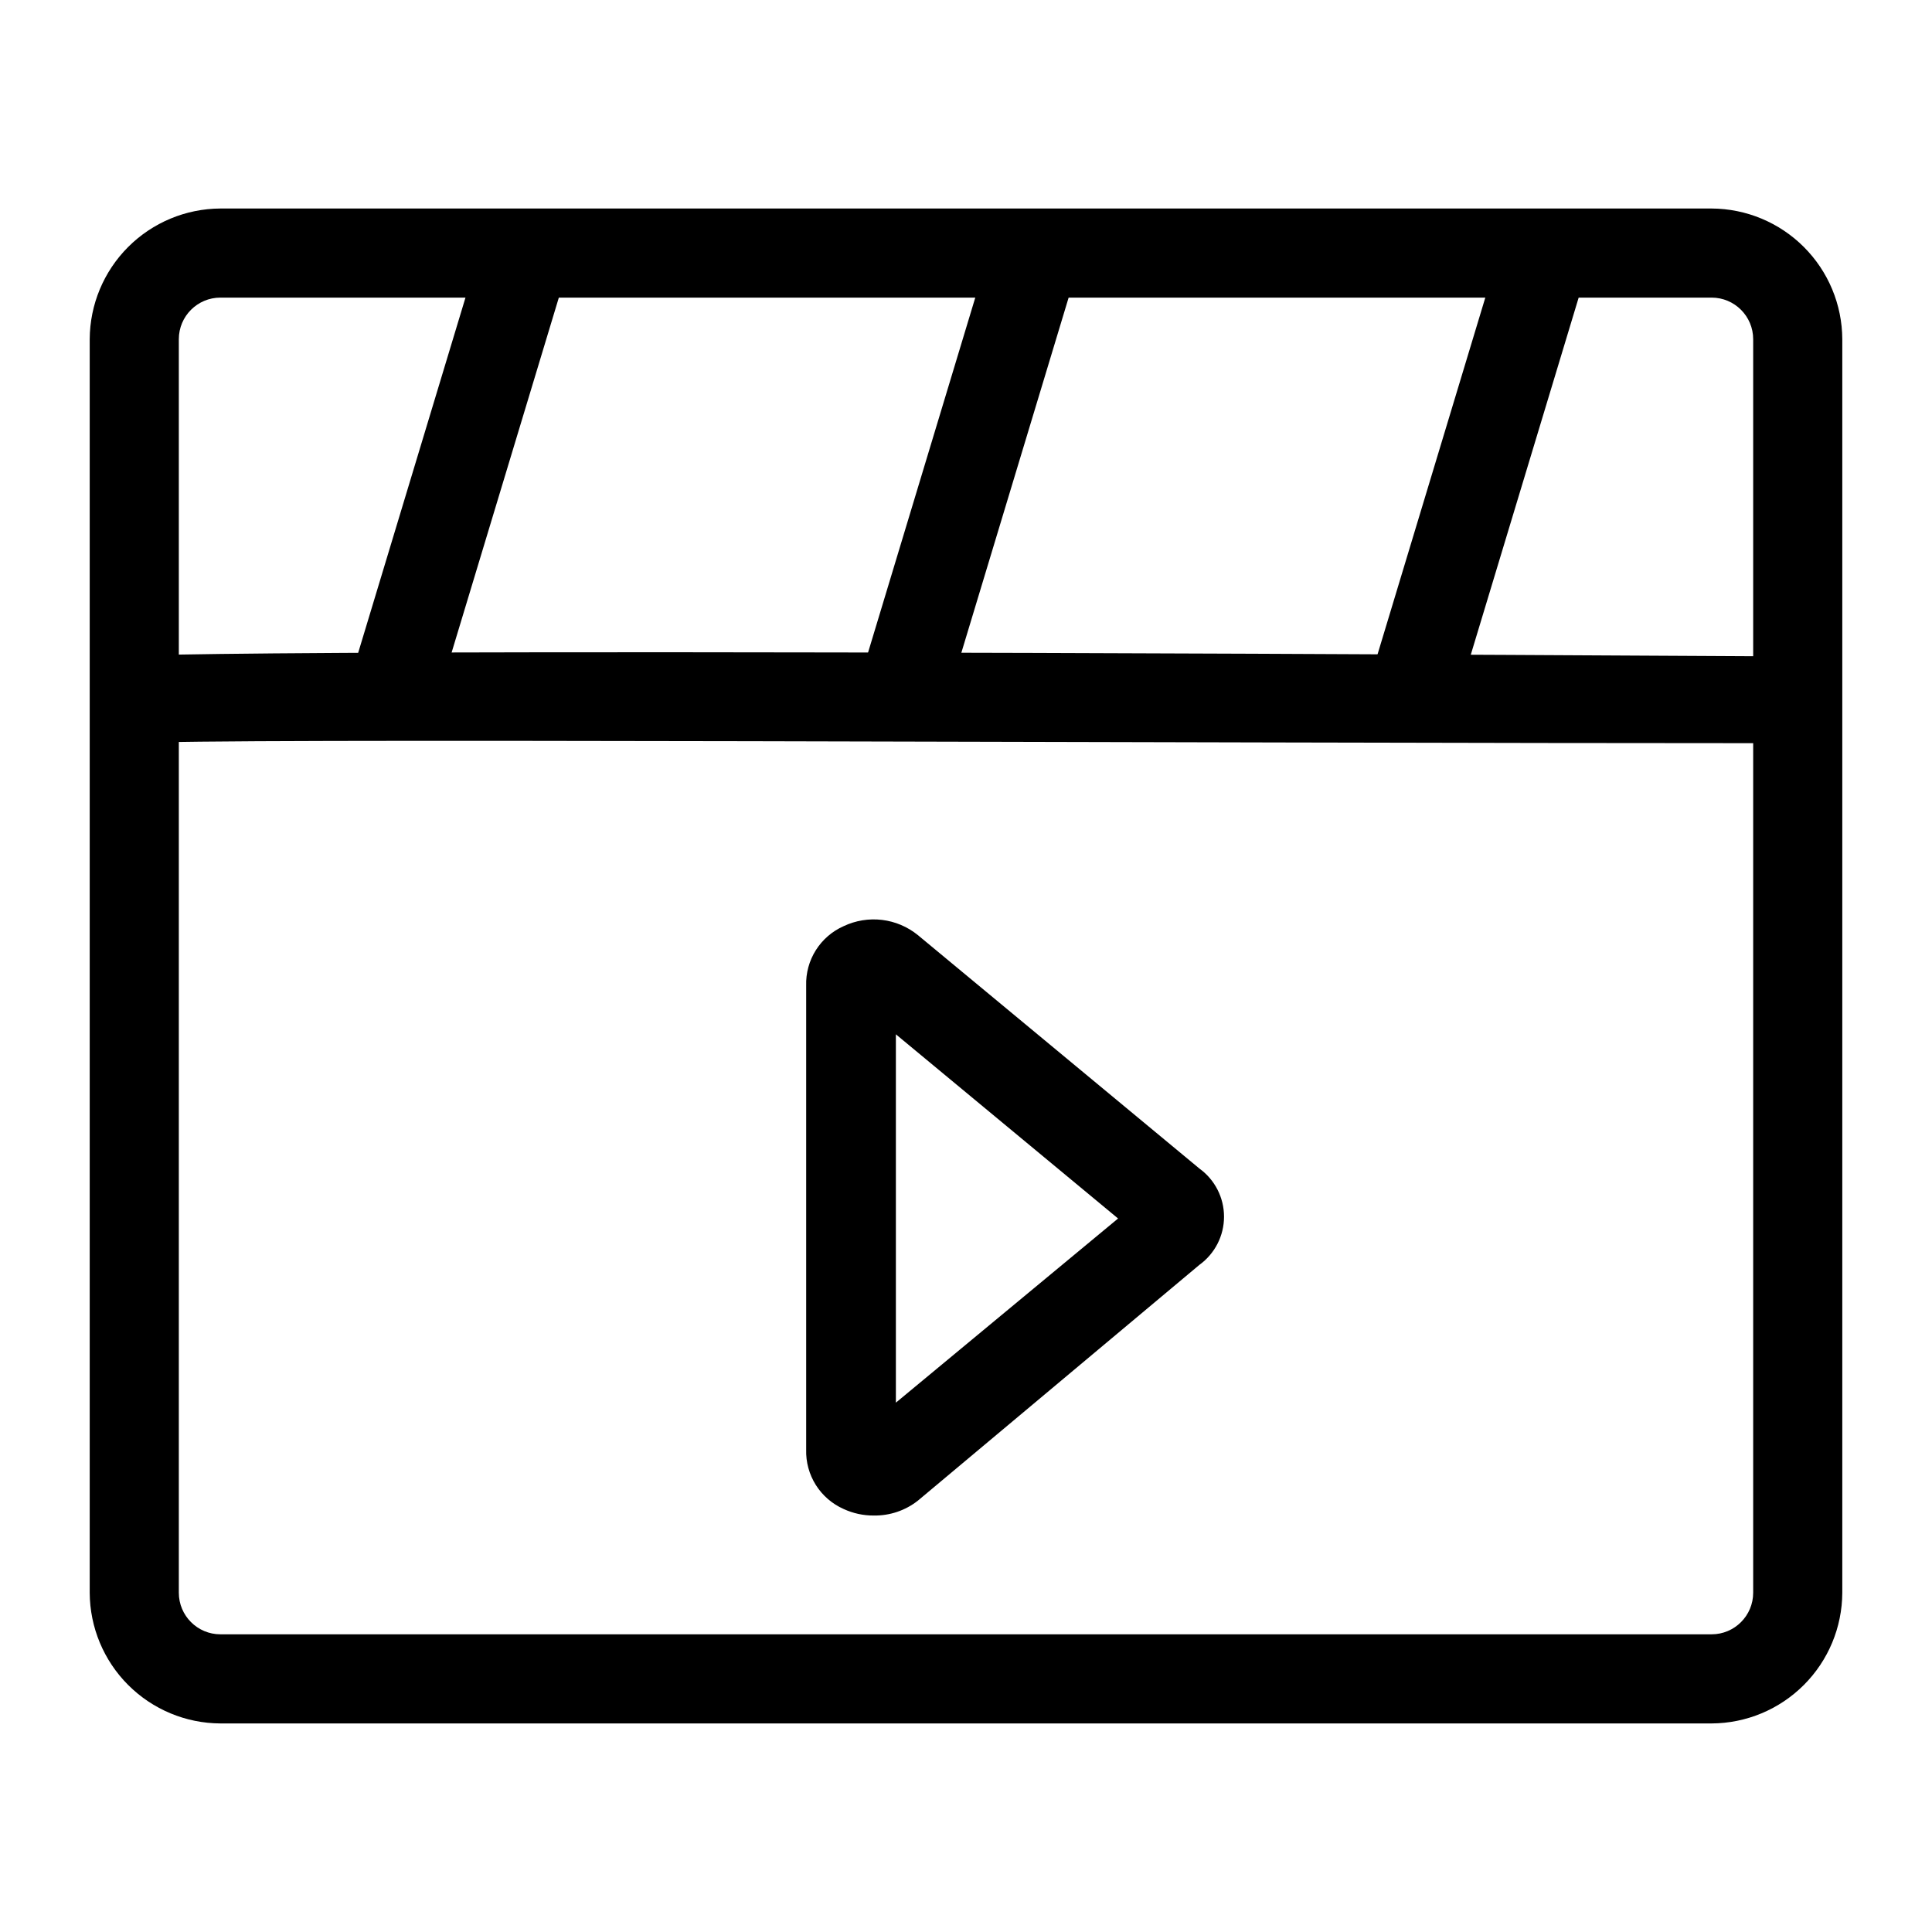<?xml version="1.0" encoding="UTF-8"?>
<!-- The Best Svg Icon site in the world: iconSvg.co, Visit us! https://iconsvg.co -->
<svg fill="#000000" width="800px" height="800px" version="1.1" viewBox="144 144 512 512" xmlns="http://www.w3.org/2000/svg">
 <g>
  <path d="m375.59 545.63c-2.769 0.023-5.512-0.57-8.027-1.734-3.031-1.344-5.59-3.559-7.359-6.359-1.766-2.805-2.656-6.07-2.559-9.383v-122.96c-0.098-3.312 0.793-6.582 2.559-9.383 1.77-2.805 4.328-5.019 7.359-6.363 3.168-1.504 6.699-2.082 10.18-1.664 3.484 0.418 6.777 1.816 9.5 4.027l74.625 61.875c4.09 2.961 6.512 7.703 6.512 12.75 0 5.051-2.422 9.793-6.512 12.754l-74.625 62.504c-3.316 2.609-7.43 3.996-11.652 3.938zm-3.305-22.355m9.133-105.17v97.613l58.883-48.805z"/>
  <path d="m597.59 600.73h-395.18c-9.172-0.039-17.957-3.703-24.445-10.191-6.488-6.484-10.148-15.27-10.191-24.445v-332.2c0.043-9.172 3.703-17.961 10.191-24.445 6.488-6.488 15.273-10.148 24.445-10.191h395.18c9.176 0.043 17.961 3.703 24.445 10.191 6.488 6.484 10.152 15.273 10.191 24.445v332.2c-0.039 9.176-3.703 17.961-10.191 24.445-6.484 6.488-15.27 10.152-24.445 10.191zm-395.18-377.86c-6.086 0-11.02 4.934-11.02 11.02v332.2c0 6.086 4.934 11.02 11.02 11.02h395.18c6.086 0 11.02-4.934 11.02-11.02v-332.2c0-6.086-4.934-11.02-11.02-11.02z"/>
  <path d="m620.41 340.96c-169.41 0-426.04-1.418-439.1 0l-0.945-9.289-4.566-13.699c2.363 0 7.715-2.519 444.61 0z"/>
  <path d="m371.43 325.58 36.023-119.25 22.672 6.848-36.023 119.25z"/>
  <path d="m236.38 325.41 36.023-119.25 22.672 6.848-36.023 119.25z"/>
  <path d="m506.54 325.76 36.023-119.25 22.672 6.848-36.023 119.25z"/>
 </g>
</svg>